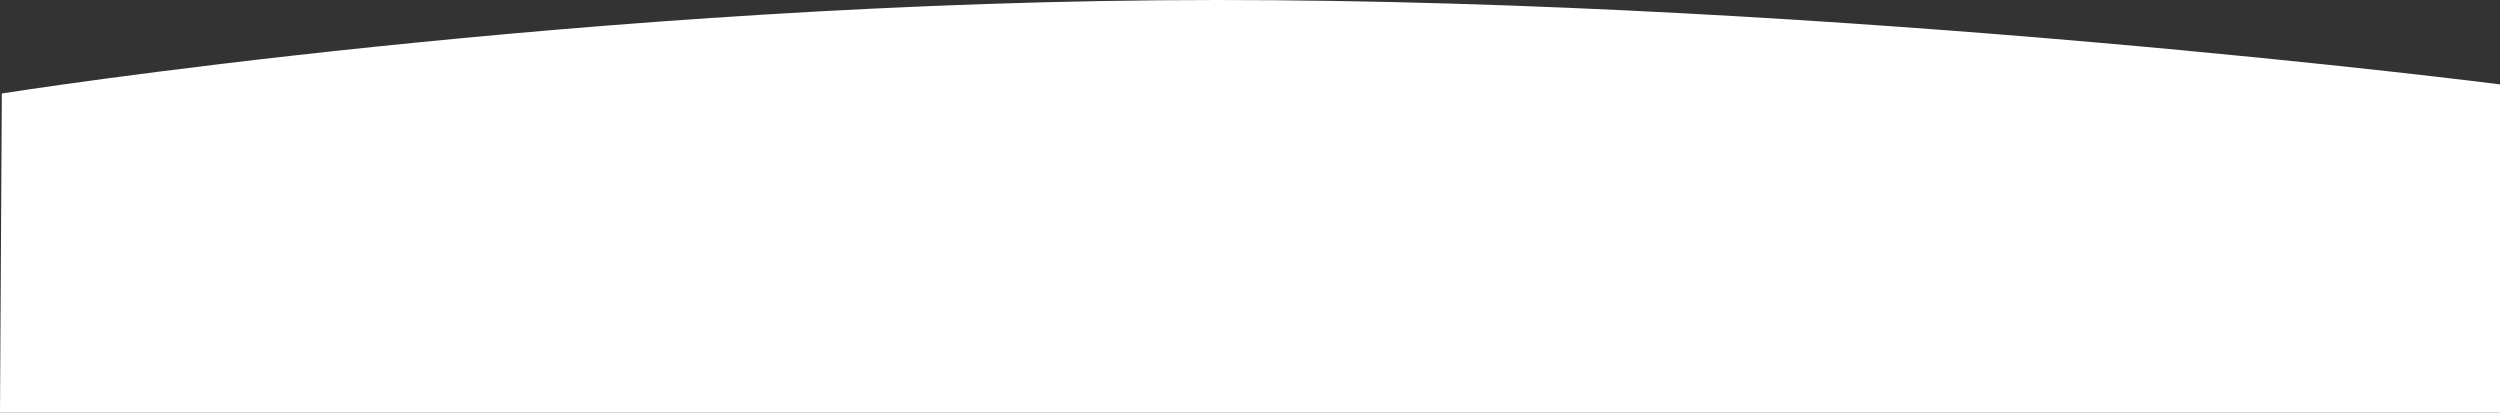 <svg width="1367" height="226" viewBox="0 0 1367 226" fill="none" xmlns="http://www.w3.org/2000/svg">
<rect x="0" y="0" width="1367" height="226" fill="#333333" stroke="none"/>
<g clip-path="url(#clip0_202_2)">
<path d="M1 51.11C1 51.11 323.832 0 665.582 0C1007.33 0 1367 46.144 1367 46.144V225.723H0L1 51.11Z" fill="white"/>
</g>
<defs>
<clipPath id="clip0_202_2">
<rect width="1367" height="225.723" fill="white"/>
</clipPath>
</defs>
</svg>
